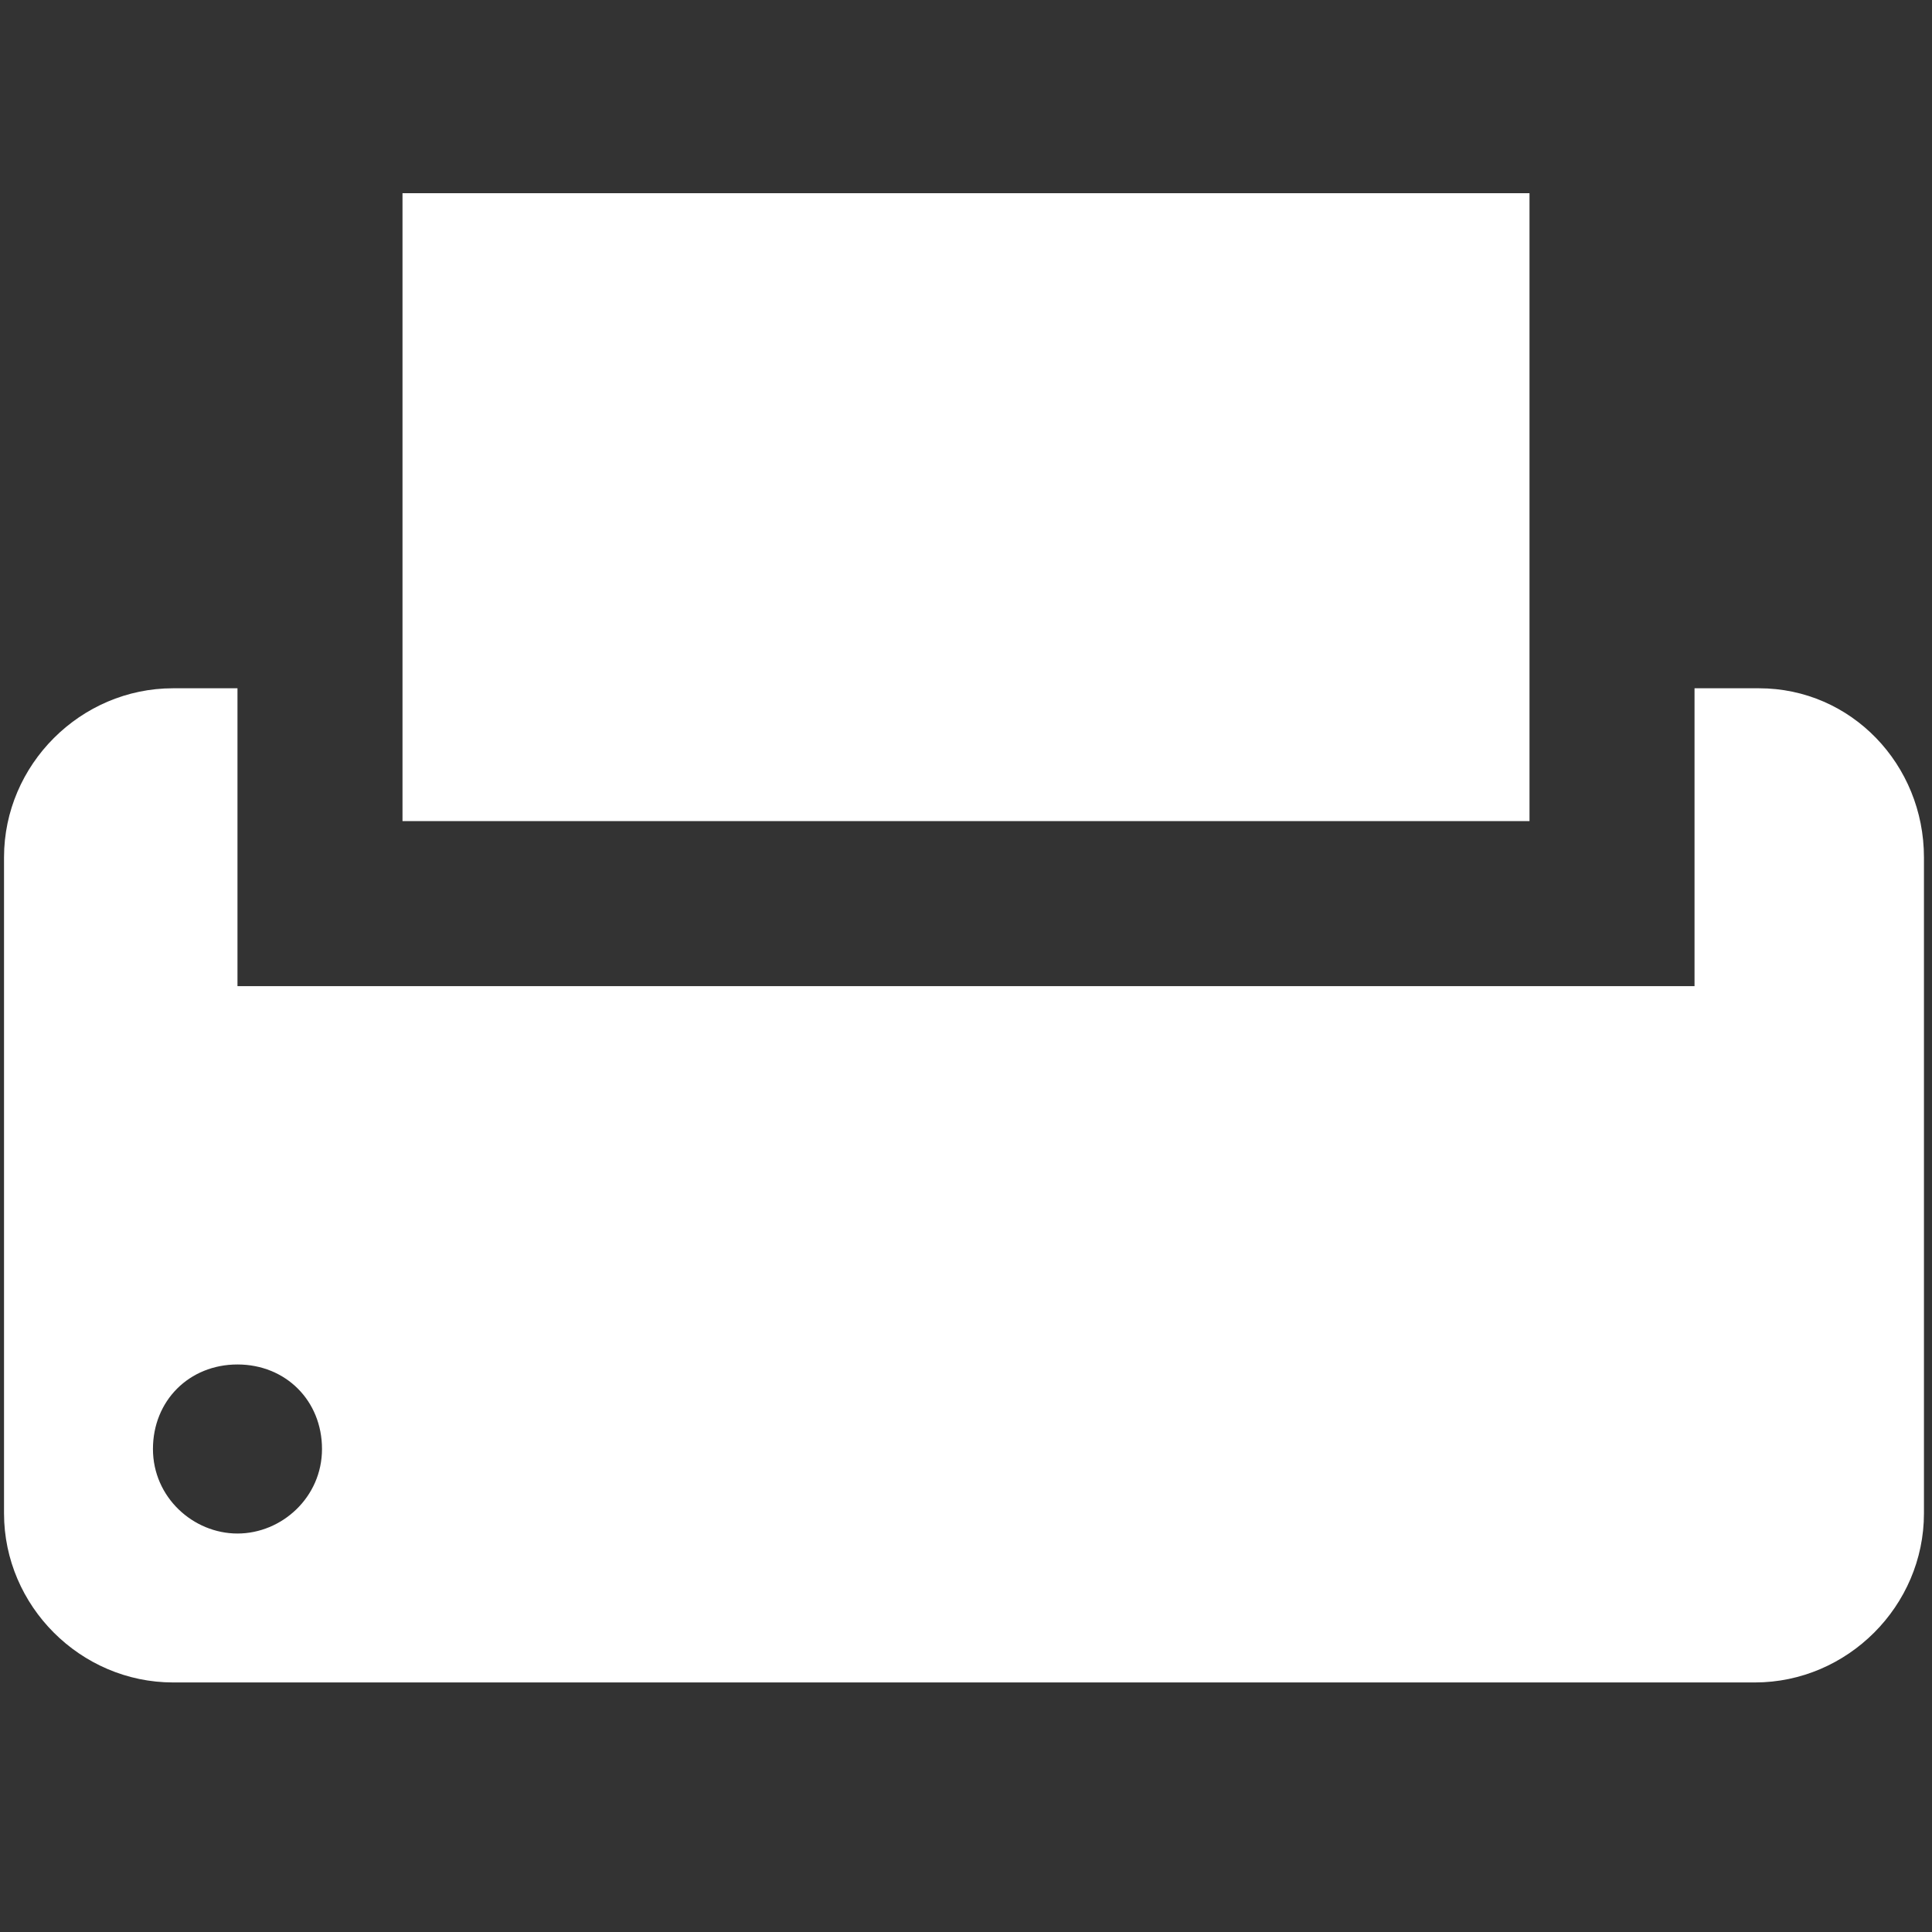 <?xml version="1.0" encoding="utf-8"?>
<!-- Generator: Adobe Illustrator 19.0.0, SVG Export Plug-In . SVG Version: 6.00 Build 0)  -->
<svg version="1.1" id="Layer_1" xmlns="http://www.w3.org/2000/svg" xmlns:xlink="http://www.w3.org/1999/xlink" x="0px" y="0px"
	 viewBox="-323 616.5 48 48" style="enable-background:new -323 616.5 48 48;" xml:space="preserve">
<rect x="-323" y="616.5" width="48" height="48" fill="#333333" stroke="none"/>
<style type="text/css">
	.st0{fill:#FFFFFF;}
</style>
<g>
	<rect x="-313" y="621.3" class="st0" width="28" height="15.6"/>
	<path class="st0" d="M-279.3,633.6h-1.6v7.4h-36.2v-7.4h-1.6c-2.3,0-4.2,1.9-4.2,4.2v16.3c0,2.3,1.9,4.2,4.2,4.2h39.3
		c2.3,0,4.2-1.9,4.2-4.2v-16.3C-275.2,635.5-277,633.6-279.3,633.6z M-317.1,654.6c-1.1,0-2.1-0.9-2.1-2.1s0.9-2.1,2.1-2.1
		s2.1,0.9,2.1,2.1C-315,653.7-316,654.6-317.1,654.6z"/>
</g>
</svg>
